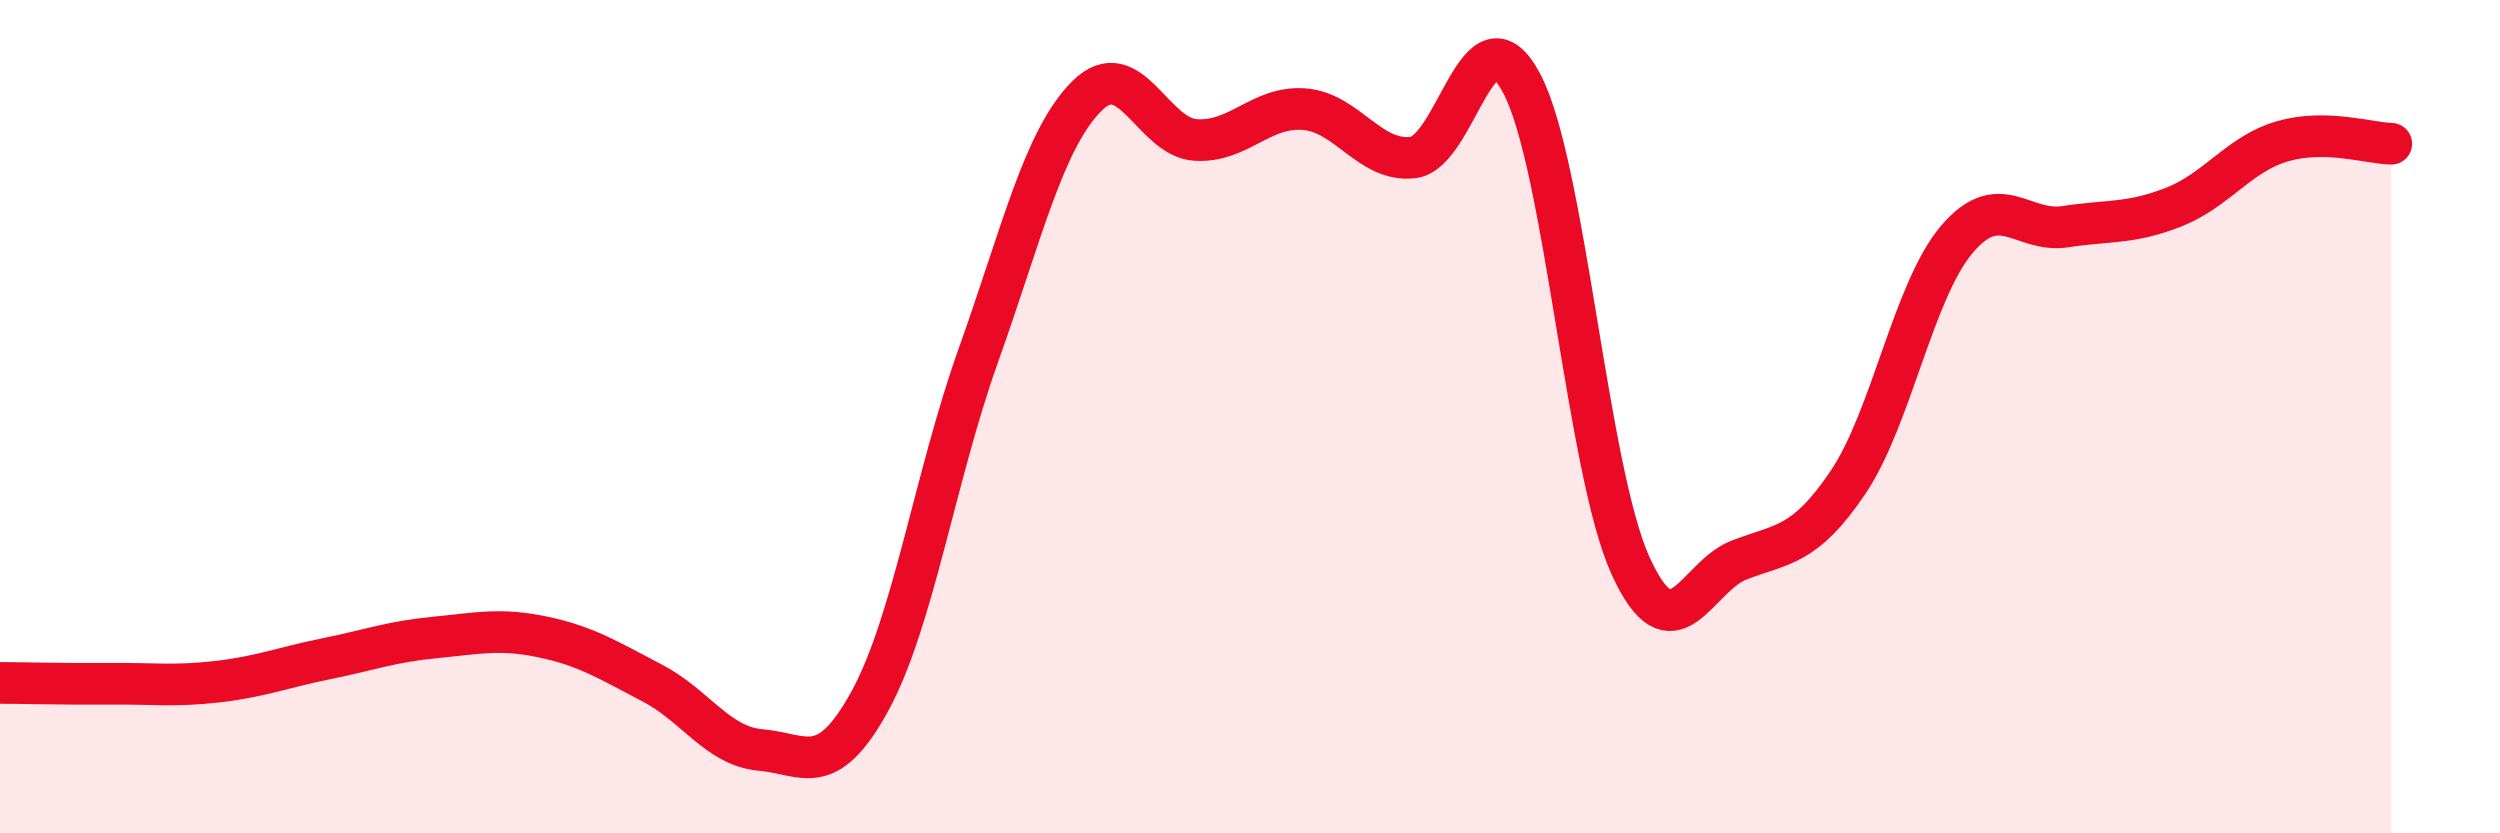 
    <svg width="60" height="20" viewBox="0 0 60 20" xmlns="http://www.w3.org/2000/svg">
      <path
        d="M 0,16.39 C 0.52,16.39 1.57,16.42 2.61,16.41 C 3.65,16.4 4.18,16.48 5.22,16.36 C 6.26,16.24 6.79,16.02 7.83,15.81 C 8.87,15.6 9.39,15.4 10.43,15.3 C 11.47,15.2 12,15.07 13.04,15.29 C 14.08,15.51 14.61,15.85 15.65,16.39 C 16.69,16.93 17.22,17.91 18.26,18 C 19.3,18.09 19.83,18.73 20.87,16.84 C 21.91,14.95 22.44,11.44 23.48,8.53 C 24.52,5.62 25.05,3.33 26.09,2.3 C 27.13,1.27 27.66,3.3 28.7,3.36 C 29.74,3.42 30.26,2.54 31.3,2.62 C 32.34,2.7 32.87,3.9 33.91,3.78 C 34.95,3.66 35.48,0.04 36.52,2 C 37.56,3.96 38.09,11.28 39.13,13.57 C 40.17,15.86 40.7,13.84 41.74,13.44 C 42.78,13.04 43.31,13.12 44.35,11.58 C 45.39,10.04 45.92,6.98 46.96,5.75 C 48,4.52 48.53,5.6 49.57,5.44 C 50.61,5.28 51.13,5.38 52.17,4.97 C 53.21,4.56 53.74,3.69 54.78,3.39 C 55.82,3.09 56.87,3.44 57.39,3.45L57.39 20L0 20Z"
        fill="#EB0A25"
        opacity="0.1"
        stroke-linecap="round"
        stroke-linejoin="round"
      />
      <path
        d="M 0,16.39 C 0.52,16.39 1.57,16.42 2.61,16.41 C 3.65,16.4 4.18,16.48 5.22,16.36 C 6.26,16.24 6.79,16.02 7.83,15.81 C 8.87,15.6 9.39,15.4 10.43,15.3 C 11.47,15.2 12,15.07 13.04,15.29 C 14.08,15.51 14.61,15.85 15.65,16.39 C 16.69,16.93 17.22,17.91 18.26,18 C 19.3,18.09 19.83,18.73 20.87,16.84 C 21.91,14.95 22.44,11.44 23.48,8.53 C 24.52,5.62 25.05,3.33 26.09,2.3 C 27.13,1.27 27.66,3.3 28.7,3.36 C 29.74,3.42 30.26,2.54 31.3,2.62 C 32.34,2.7 32.87,3.9 33.91,3.78 C 34.95,3.66 35.48,0.04 36.52,2 C 37.56,3.96 38.09,11.28 39.13,13.57 C 40.17,15.86 40.7,13.84 41.74,13.44 C 42.78,13.04 43.31,13.12 44.35,11.58 C 45.39,10.04 45.92,6.98 46.96,5.75 C 48,4.52 48.53,5.6 49.57,5.44 C 50.61,5.28 51.13,5.38 52.17,4.97 C 53.21,4.56 53.74,3.69 54.78,3.39 C 55.82,3.09 56.87,3.44 57.39,3.45"
        stroke="#EB0A25"
        stroke-width="1"
        fill="none"
        stroke-linecap="round"
        stroke-linejoin="round"
      />
    </svg>
  